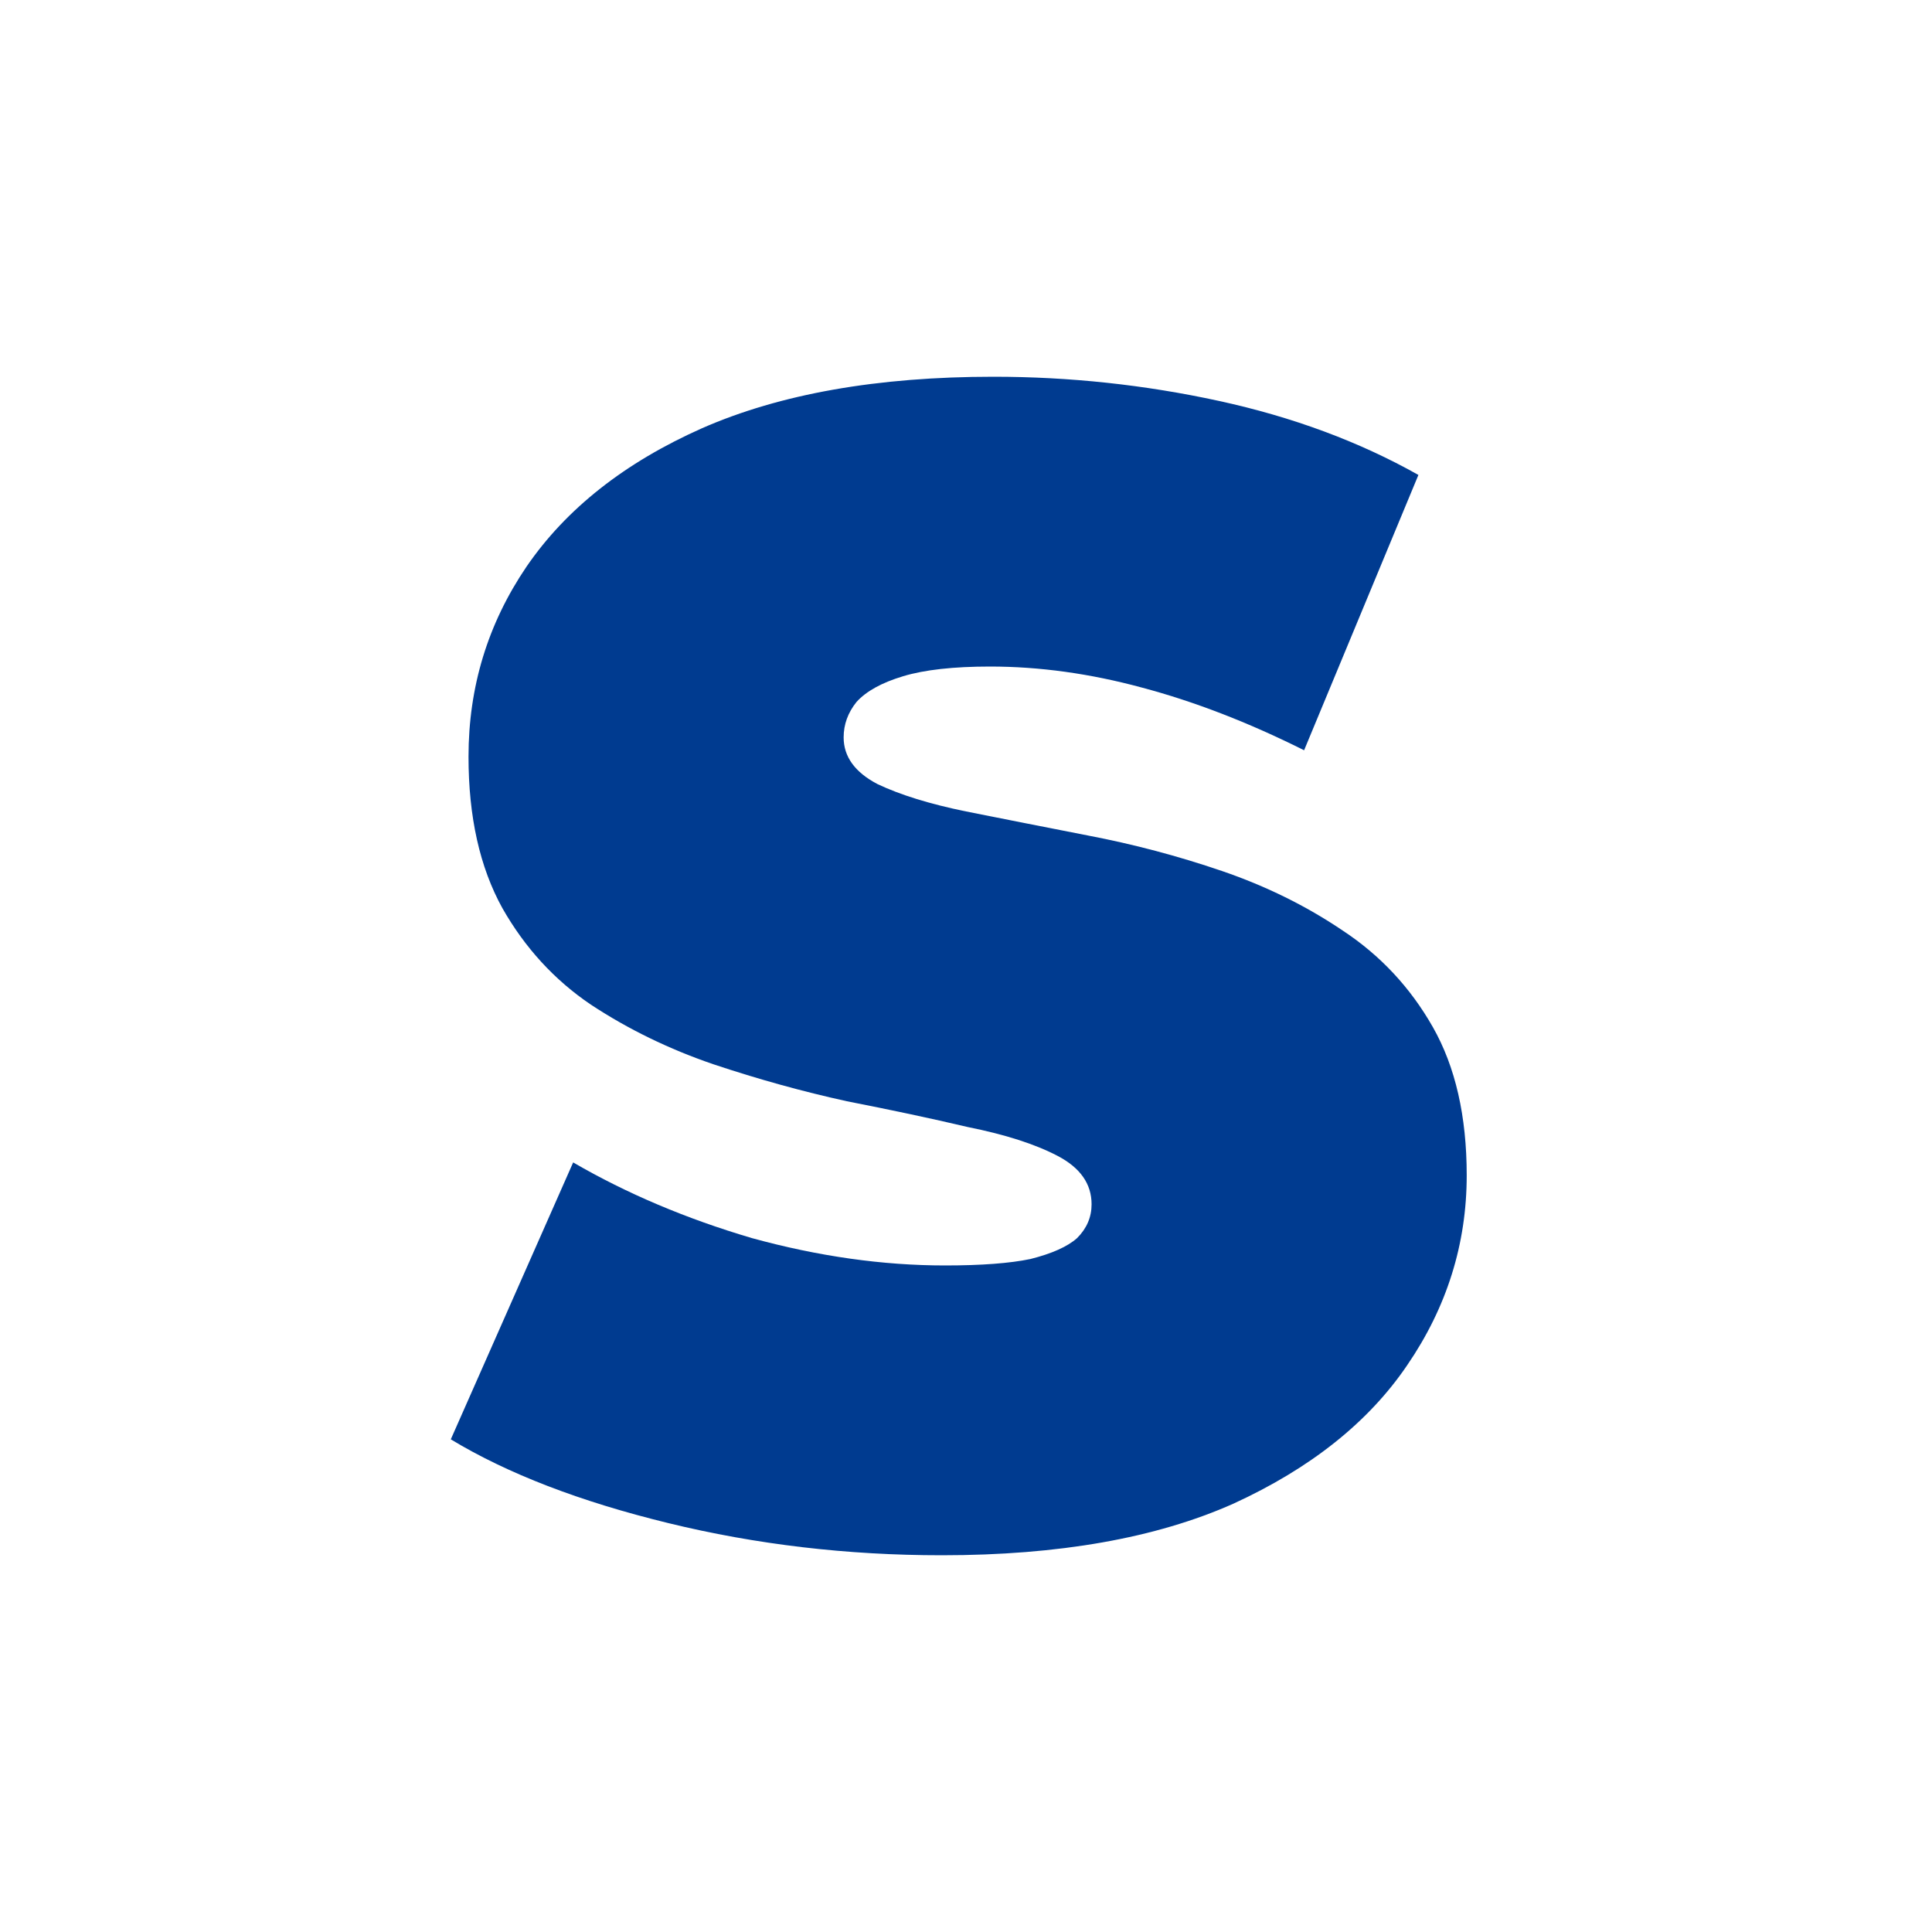 <svg width="24" height="24" viewBox="0 0 24 24" fill="none" xmlns="http://www.w3.org/2000/svg">
<path d="M11.7 19.32C10.526 19.32 9.393 19.187 8.3 18.92C7.206 18.653 6.306 18.307 5.6 17.88L7.12 14.44C7.786 14.827 8.526 15.14 9.34 15.38C10.166 15.607 10.966 15.72 11.74 15.72C12.193 15.72 12.546 15.693 12.8 15.64C13.066 15.573 13.26 15.487 13.38 15.38C13.5 15.26 13.56 15.12 13.56 14.96C13.56 14.707 13.42 14.507 13.14 14.36C12.86 14.213 12.486 14.093 12.02 14C11.566 13.893 11.066 13.787 10.52 13.68C9.973 13.56 9.42 13.407 8.86 13.22C8.313 13.033 7.806 12.787 7.34 12.48C6.886 12.173 6.52 11.773 6.24 11.28C5.96 10.773 5.82 10.147 5.82 9.4C5.82 8.533 6.06 7.747 6.54 7.04C7.033 6.32 7.76 5.747 8.72 5.32C9.693 4.893 10.9 4.68 12.34 4.68C13.286 4.68 14.22 4.78 15.14 4.98C16.06 5.18 16.886 5.487 17.62 5.9L16.2 9.32C15.506 8.973 14.833 8.713 14.18 8.54C13.54 8.367 12.913 8.28 12.3 8.28C11.846 8.28 11.486 8.32 11.22 8.4C10.953 8.48 10.76 8.587 10.64 8.72C10.533 8.853 10.48 9 10.48 9.16C10.48 9.4 10.62 9.593 10.9 9.74C11.18 9.873 11.546 9.987 12 10.08C12.466 10.173 12.973 10.273 13.52 10.38C14.08 10.487 14.633 10.633 15.18 10.82C15.726 11.007 16.226 11.253 16.68 11.56C17.146 11.867 17.52 12.267 17.8 12.76C18.08 13.253 18.22 13.867 18.22 14.6C18.22 15.453 17.973 16.24 17.48 16.96C17 17.667 16.28 18.24 15.32 18.68C14.36 19.107 13.153 19.32 11.7 19.32Z" fill="#003B90"/>
</svg>
